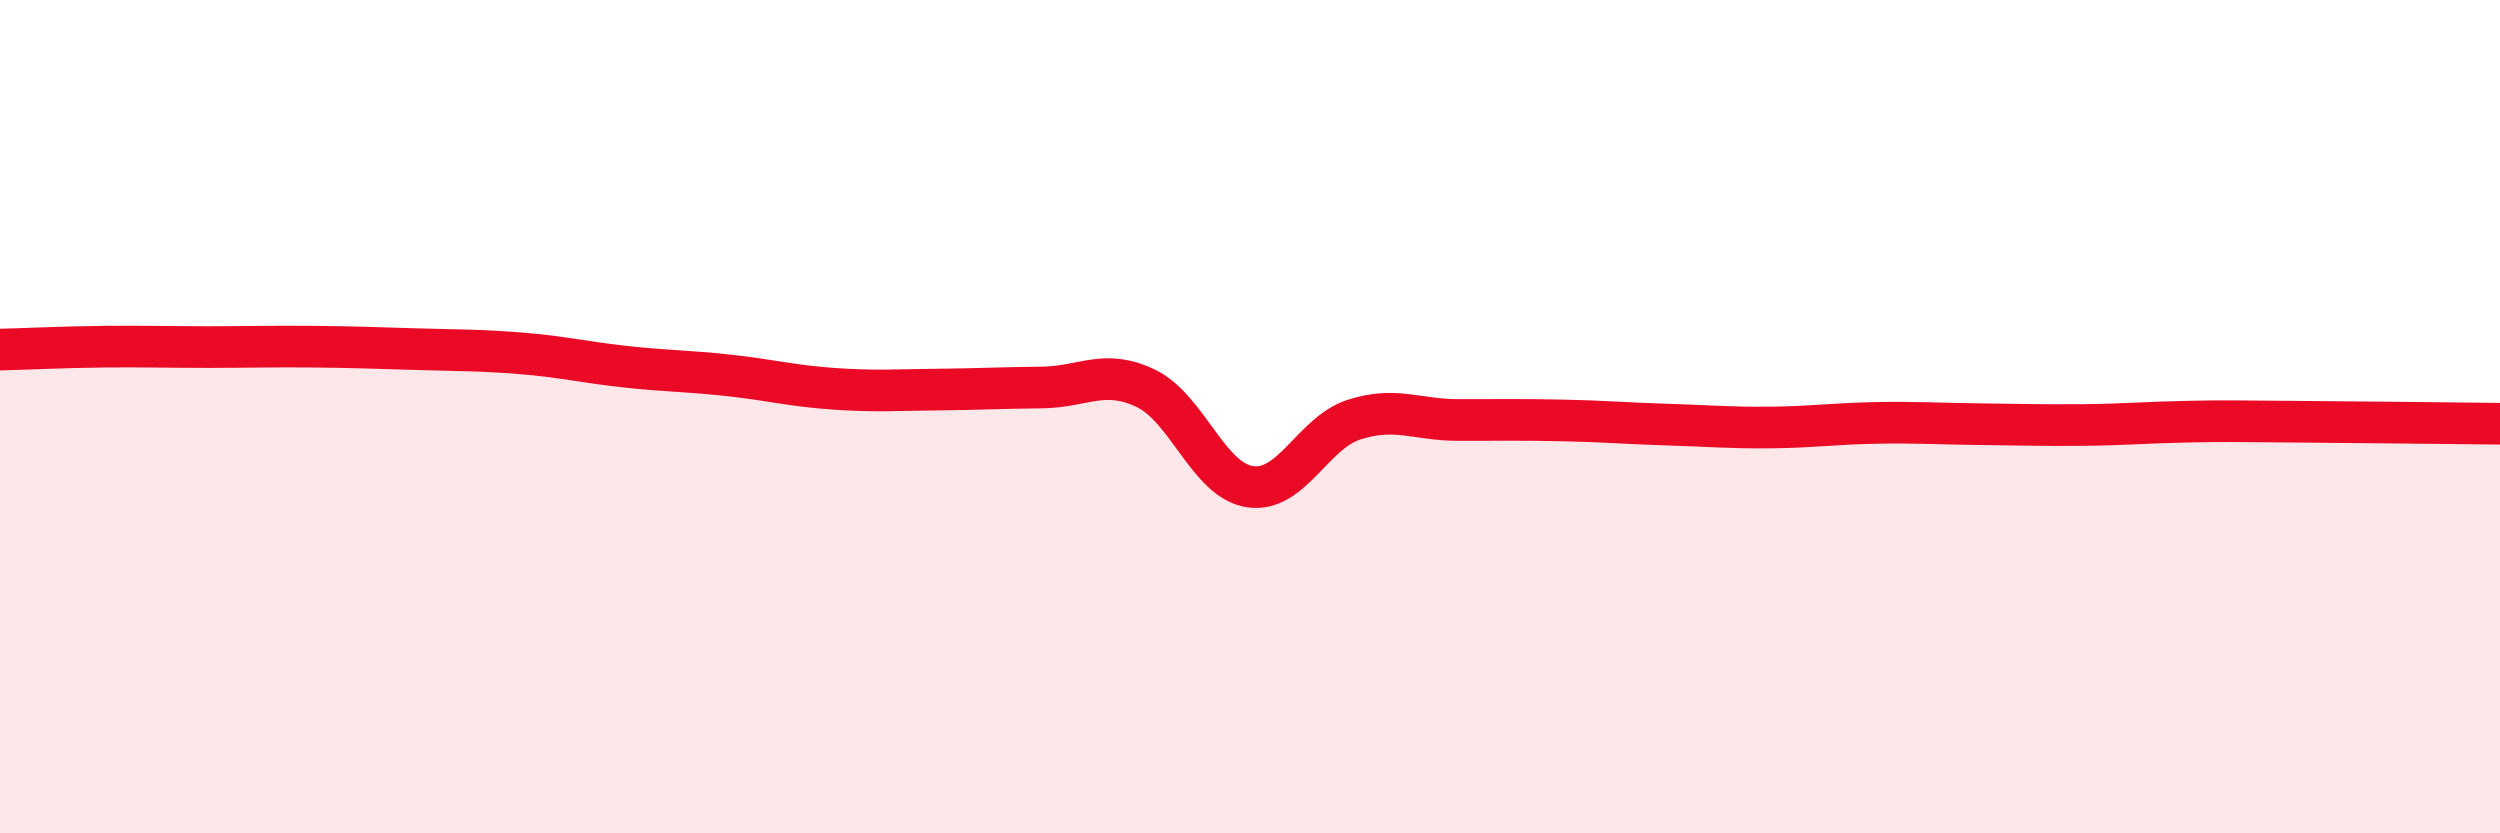 
    <svg width="60" height="20" viewBox="0 0 60 20" xmlns="http://www.w3.org/2000/svg">
      <path
        d="M 0,8.39 C 0.5,8.38 1.5,8.33 2.5,8.32 C 3.5,8.31 4,8.33 5,8.33 C 6,8.33 6.5,8.31 7.5,8.32 C 8.5,8.33 9,8.35 10,8.38 C 11,8.41 11.5,8.4 12.5,8.48 C 13.5,8.56 14,8.69 15,8.8 C 16,8.91 16.5,8.9 17.5,9.01 C 18.5,9.12 19,9.26 20,9.33 C 21,9.4 21.5,9.36 22.5,9.35 C 23.5,9.34 24,9.31 25,9.3 C 26,9.29 26.5,8.84 27.5,9.32 C 28.5,9.8 29,11.53 30,11.68 C 31,11.83 31.5,10.39 32.5,10.07 C 33.5,9.75 34,10.08 35,10.08 C 36,10.08 36.5,10.07 37.5,10.09 C 38.5,10.11 39,10.16 40,10.19 C 41,10.22 41.5,10.27 42.5,10.26 C 43.5,10.25 44,10.17 45,10.15 C 46,10.13 46.5,10.17 47.5,10.18 C 48.5,10.19 49,10.21 50,10.2 C 51,10.19 51.5,10.14 52.5,10.12 C 53.5,10.1 53.5,10.11 55,10.12 C 56.5,10.13 59,10.16 60,10.17L60 20L0 20Z"
        fill="#EB0A25"
        opacity="0.1"
        stroke-linecap="round"
        stroke-linejoin="round"
      />
      <path
        d="M 0,8.39 C 0.5,8.38 1.5,8.33 2.5,8.32 C 3.5,8.31 4,8.33 5,8.33 C 6,8.33 6.5,8.31 7.5,8.32 C 8.5,8.33 9,8.35 10,8.38 C 11,8.41 11.5,8.4 12.5,8.48 C 13.5,8.56 14,8.69 15,8.8 C 16,8.91 16.5,8.9 17.5,9.01 C 18.5,9.12 19,9.26 20,9.33 C 21,9.4 21.5,9.36 22.5,9.35 C 23.5,9.34 24,9.31 25,9.3 C 26,9.29 26.5,8.84 27.5,9.32 C 28.5,9.8 29,11.53 30,11.68 C 31,11.83 31.5,10.39 32.5,10.07 C 33.5,9.75 34,10.08 35,10.08 C 36,10.08 36.5,10.07 37.5,10.09 C 38.5,10.11 39,10.16 40,10.19 C 41,10.22 41.5,10.27 42.5,10.26 C 43.5,10.25 44,10.17 45,10.15 C 46,10.13 46.5,10.17 47.5,10.18 C 48.5,10.19 49,10.21 50,10.2 C 51,10.19 51.5,10.14 52.5,10.12 C 53.5,10.1 53.5,10.11 55,10.12 C 56.5,10.13 59,10.16 60,10.17"
        stroke="#EB0A25"
        stroke-width="1"
        fill="none"
        stroke-linecap="round"
        stroke-linejoin="round"
      />
    </svg>
  